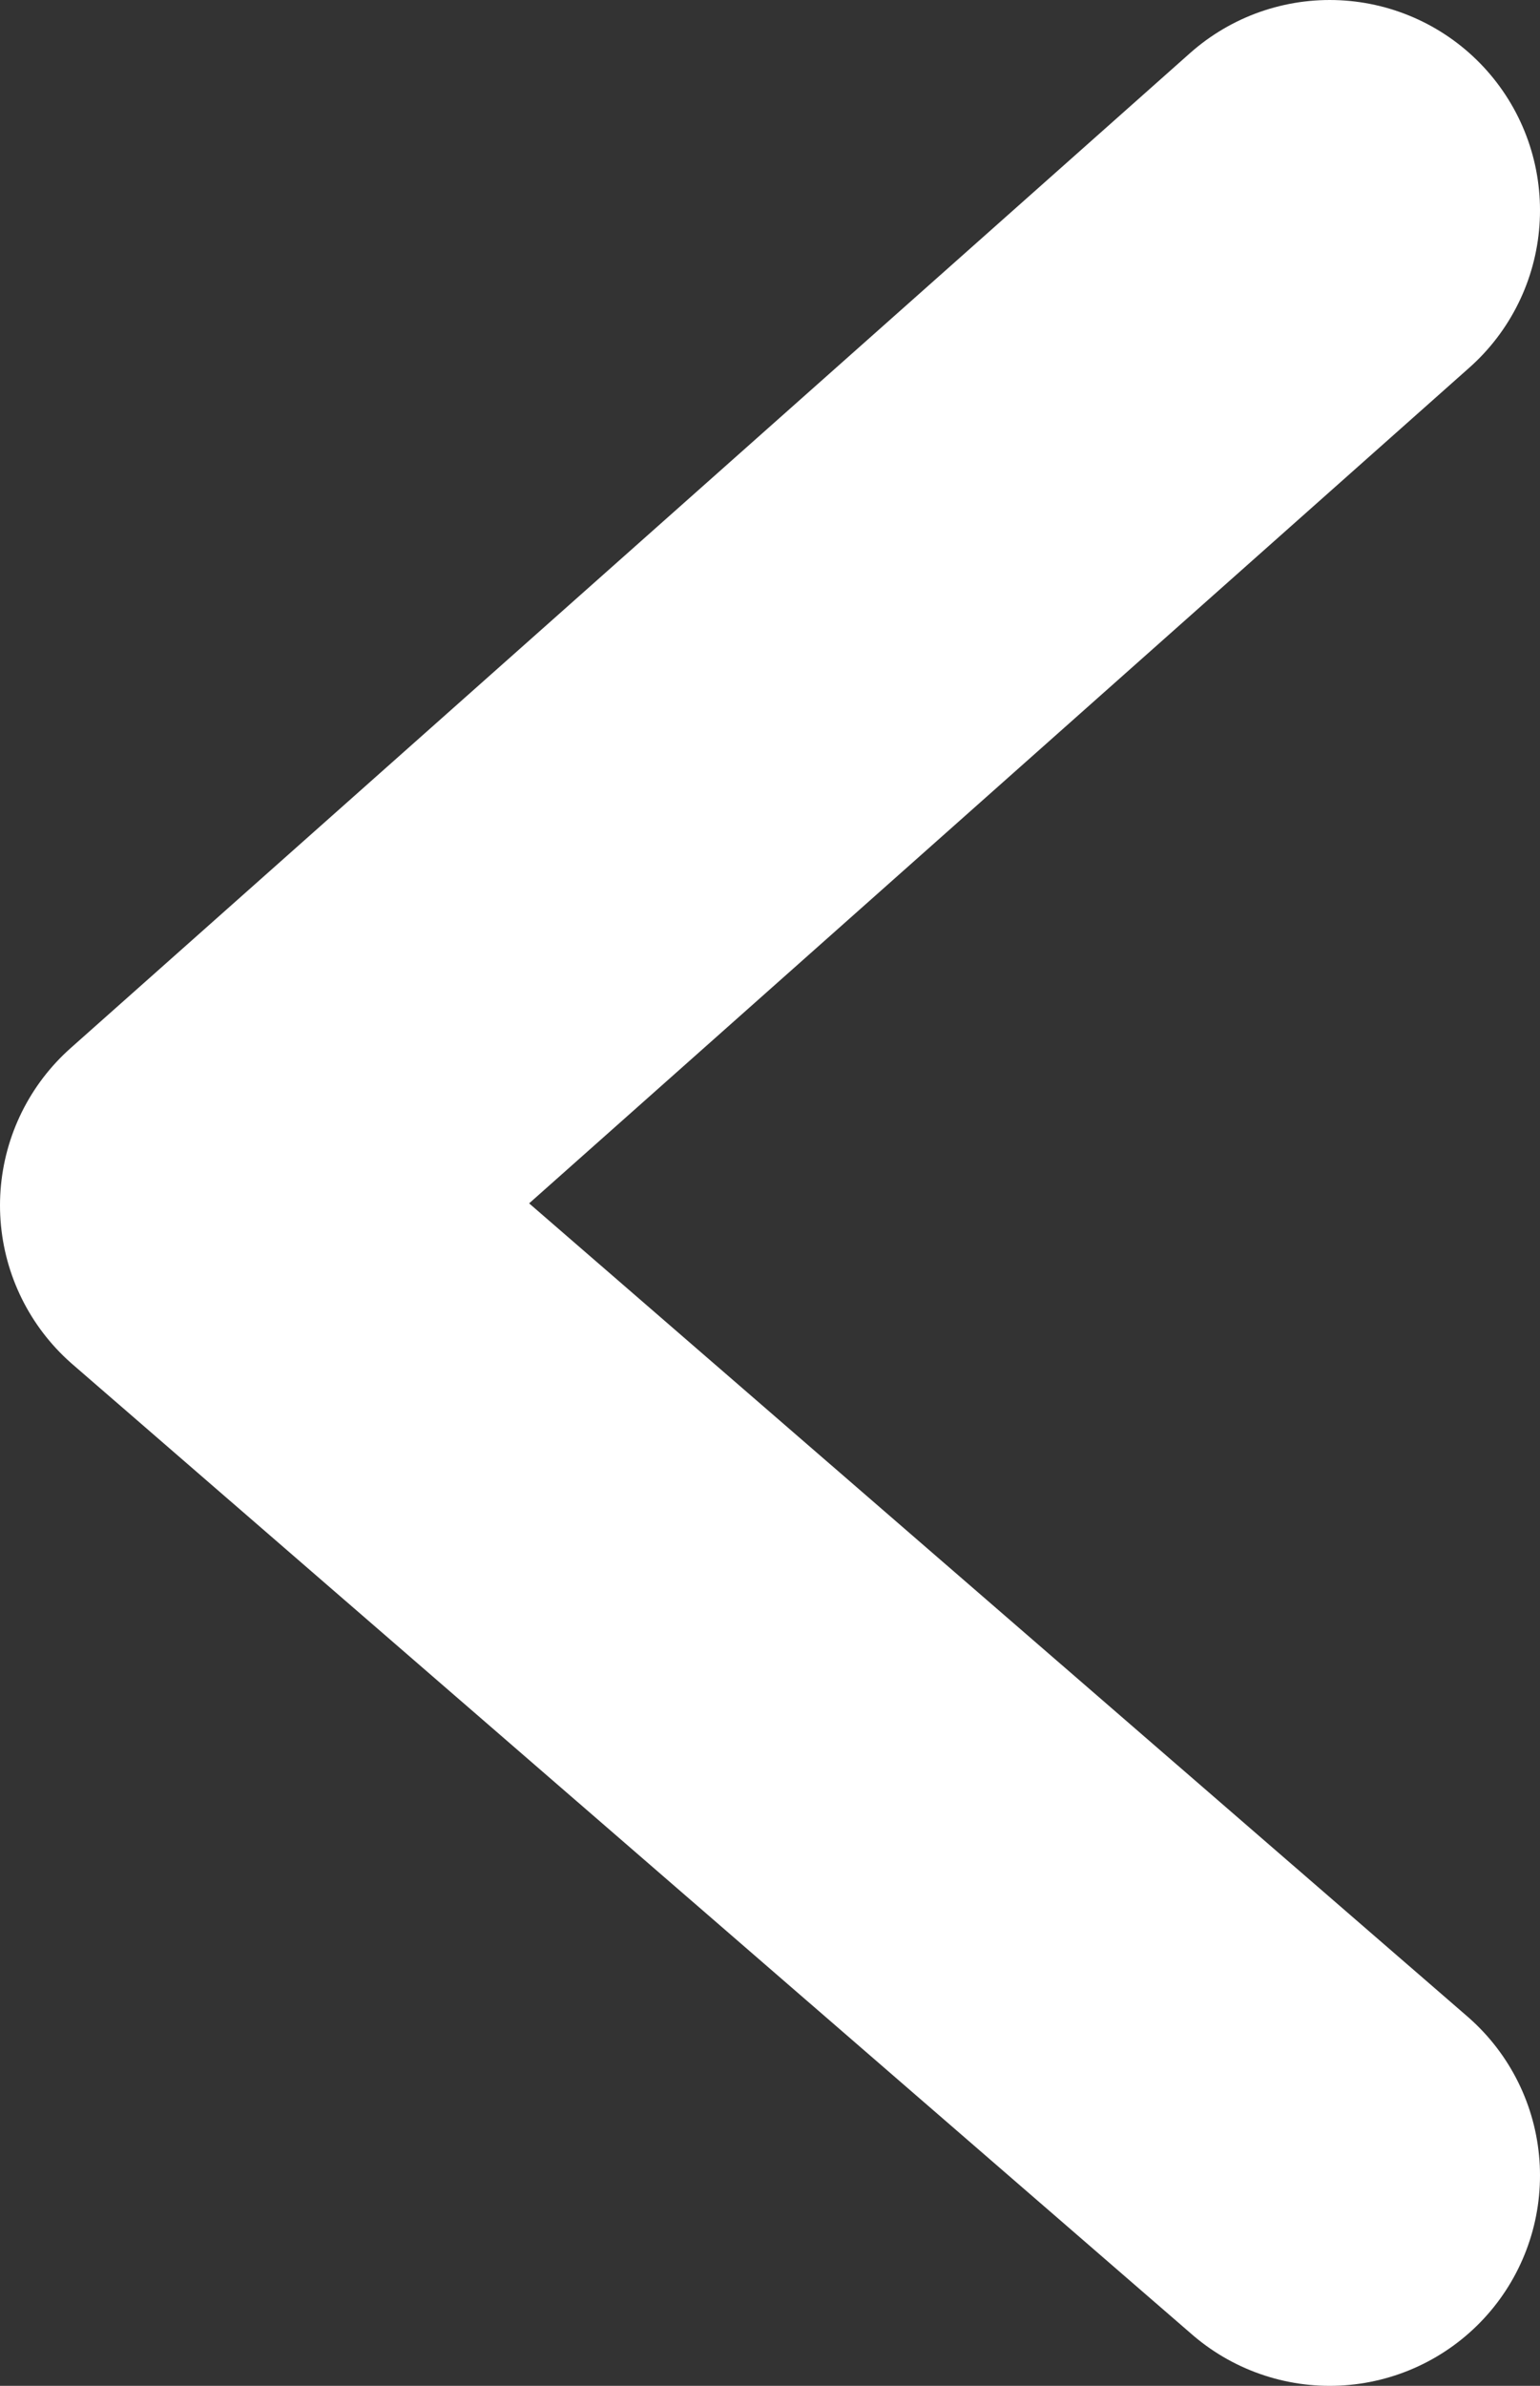 <?xml version="1.0" encoding="utf-8"?>
<!-- Generator: Adobe Illustrator 16.0.0, SVG Export Plug-In . SVG Version: 6.00 Build 0)  -->
<!DOCTYPE svg PUBLIC "-//W3C//DTD SVG 1.1//EN" "http://www.w3.org/Graphics/SVG/1.1/DTD/svg11.dtd">
<svg version="1.1" id="레이어_1" xmlns="http://www.w3.org/2000/svg" xmlns:xlink="http://www.w3.org/1999/xlink" x="0px"
	 y="0px" width="4.394px" height="6.805px" viewBox="0 0 4.394 6.805" enable-background="new 0 0 4.394 6.805"
	 xml:space="preserve">
<rect x="0" y="0" width="4.394" height="6.805" fill="#333333" stroke="none"/>
<g>
	
		<polyline fill="none" stroke="#FFFFFF" stroke-width="1.2" stroke-linecap="round" stroke-linejoin="round" stroke-miterlimit="10" points="
		3.794,0.6 0.6,3.438 3.794,6.205 	"/>
</g>
</svg>
